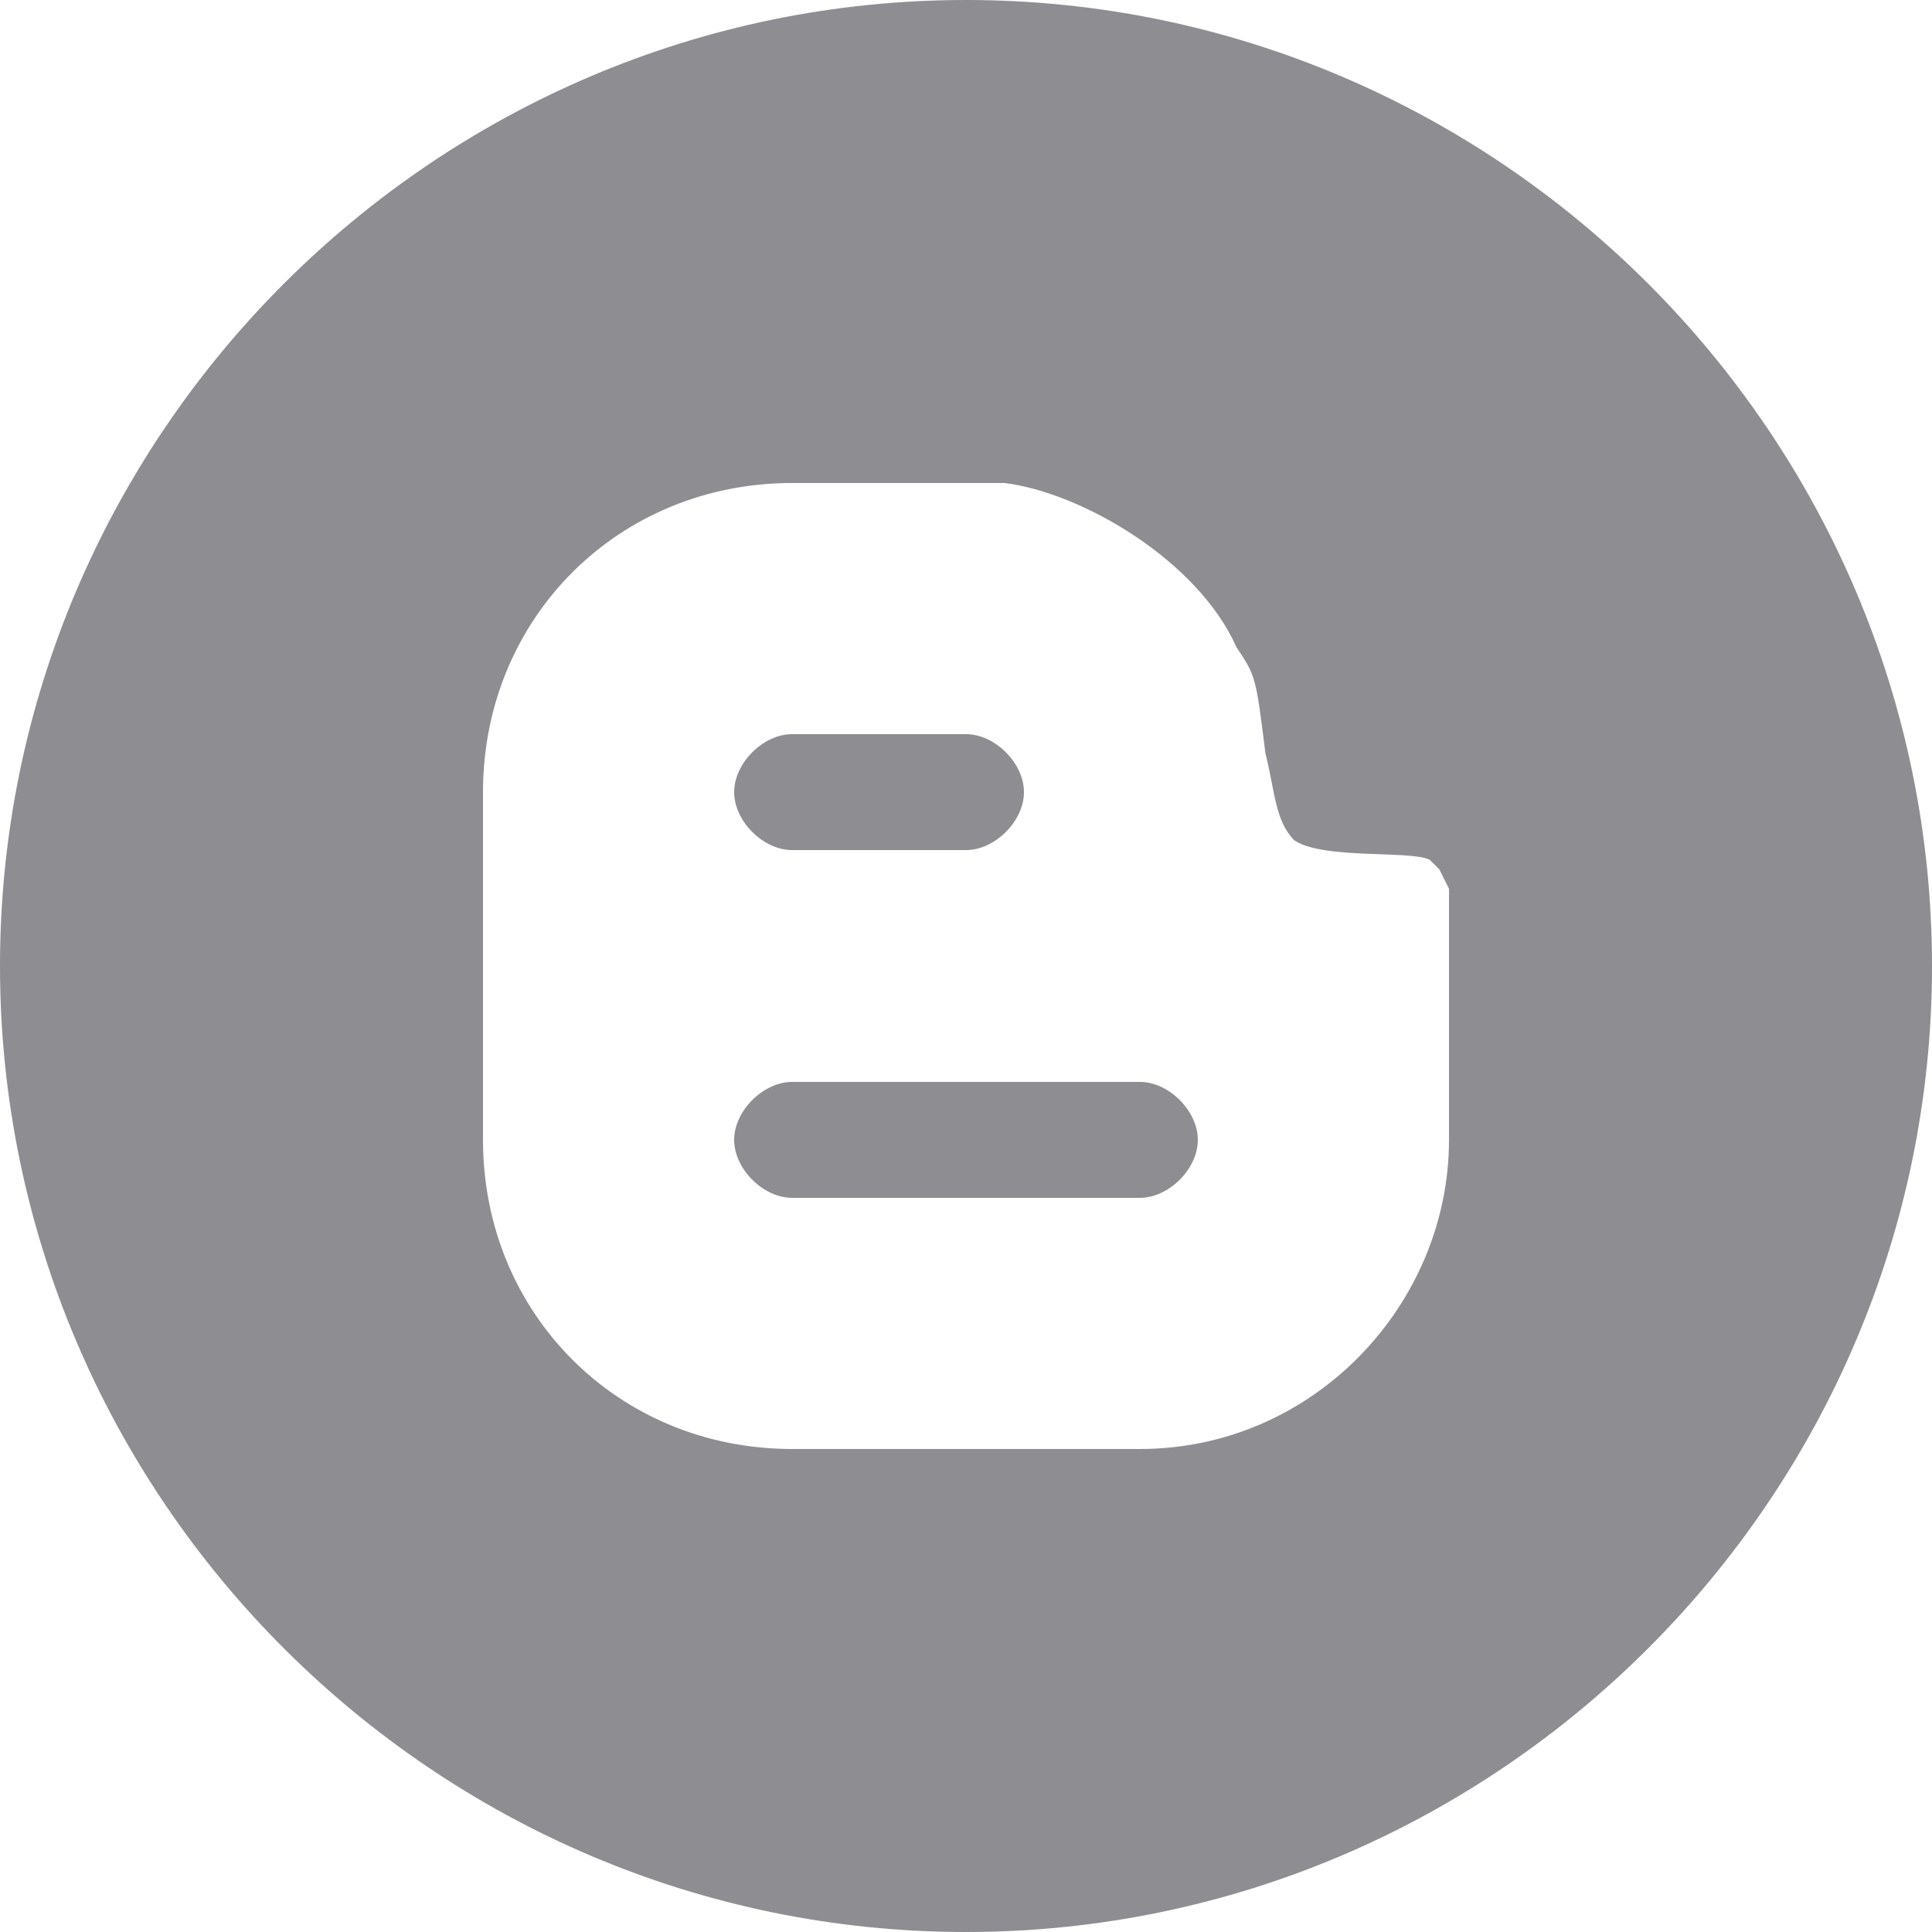 <?xml version="1.0" encoding="utf-8"?>
<!-- Generator: Adobe Illustrator 25.3.0, SVG Export Plug-In . SVG Version: 6.00 Build 0)  -->
<svg version="1.1" id="Layer_1" xmlns="http://www.w3.org/2000/svg" xmlns:xlink="http://www.w3.org/1999/xlink" x="0px" y="0px"
	 viewBox="0 0 20 20" style="enable-background:new 0 0 20 20;" xml:space="preserve">
<style type="text/css">
	.st0{fill:#8d8d92;}
</style>
<g>
	<path class="st0" d="M11.8,11.2H8.2c-0.3,0-0.6,0.3-0.6,0.6c0,0.3,0.3,0.6,0.6,0.6h3.6c0.3,0,0.6-0.3,0.6-0.6
		C12.4,11.5,12.1,11.2,11.8,11.2z"/>
	<path class="st0" d="M8.2,8.8H10c0.3,0,0.6-0.3,0.6-0.6c0-0.3-0.3-0.6-0.6-0.6H8.2c-0.3,0-0.6,0.3-0.6,0.6C7.6,8.5,7.9,8.8,8.2,8.8
		z"/>
	<path class="st0" d="M10,0C4.5,0,0,4.5,0,10c0,5.5,4.5,10,10,10c5.5,0,10-4.5,10-10C20,4.5,15.5,0,10,0z M15,11.8
		c0,1.7-1.4,3.2-3.2,3.2H8.2C6.4,15,5,13.6,5,11.8V8.2C5,6.4,6.4,5,8.2,5h2.2c0.8,0.1,2,0.8,2.4,1.7C13,7,13,7,13.1,7.8
		c0.1,0.4,0.1,0.7,0.3,0.9c0.3,0.2,1.2,0.1,1.4,0.2L14.9,9L15,9.2l0,0.1L15,11.8z"/>
</g>
</svg>
